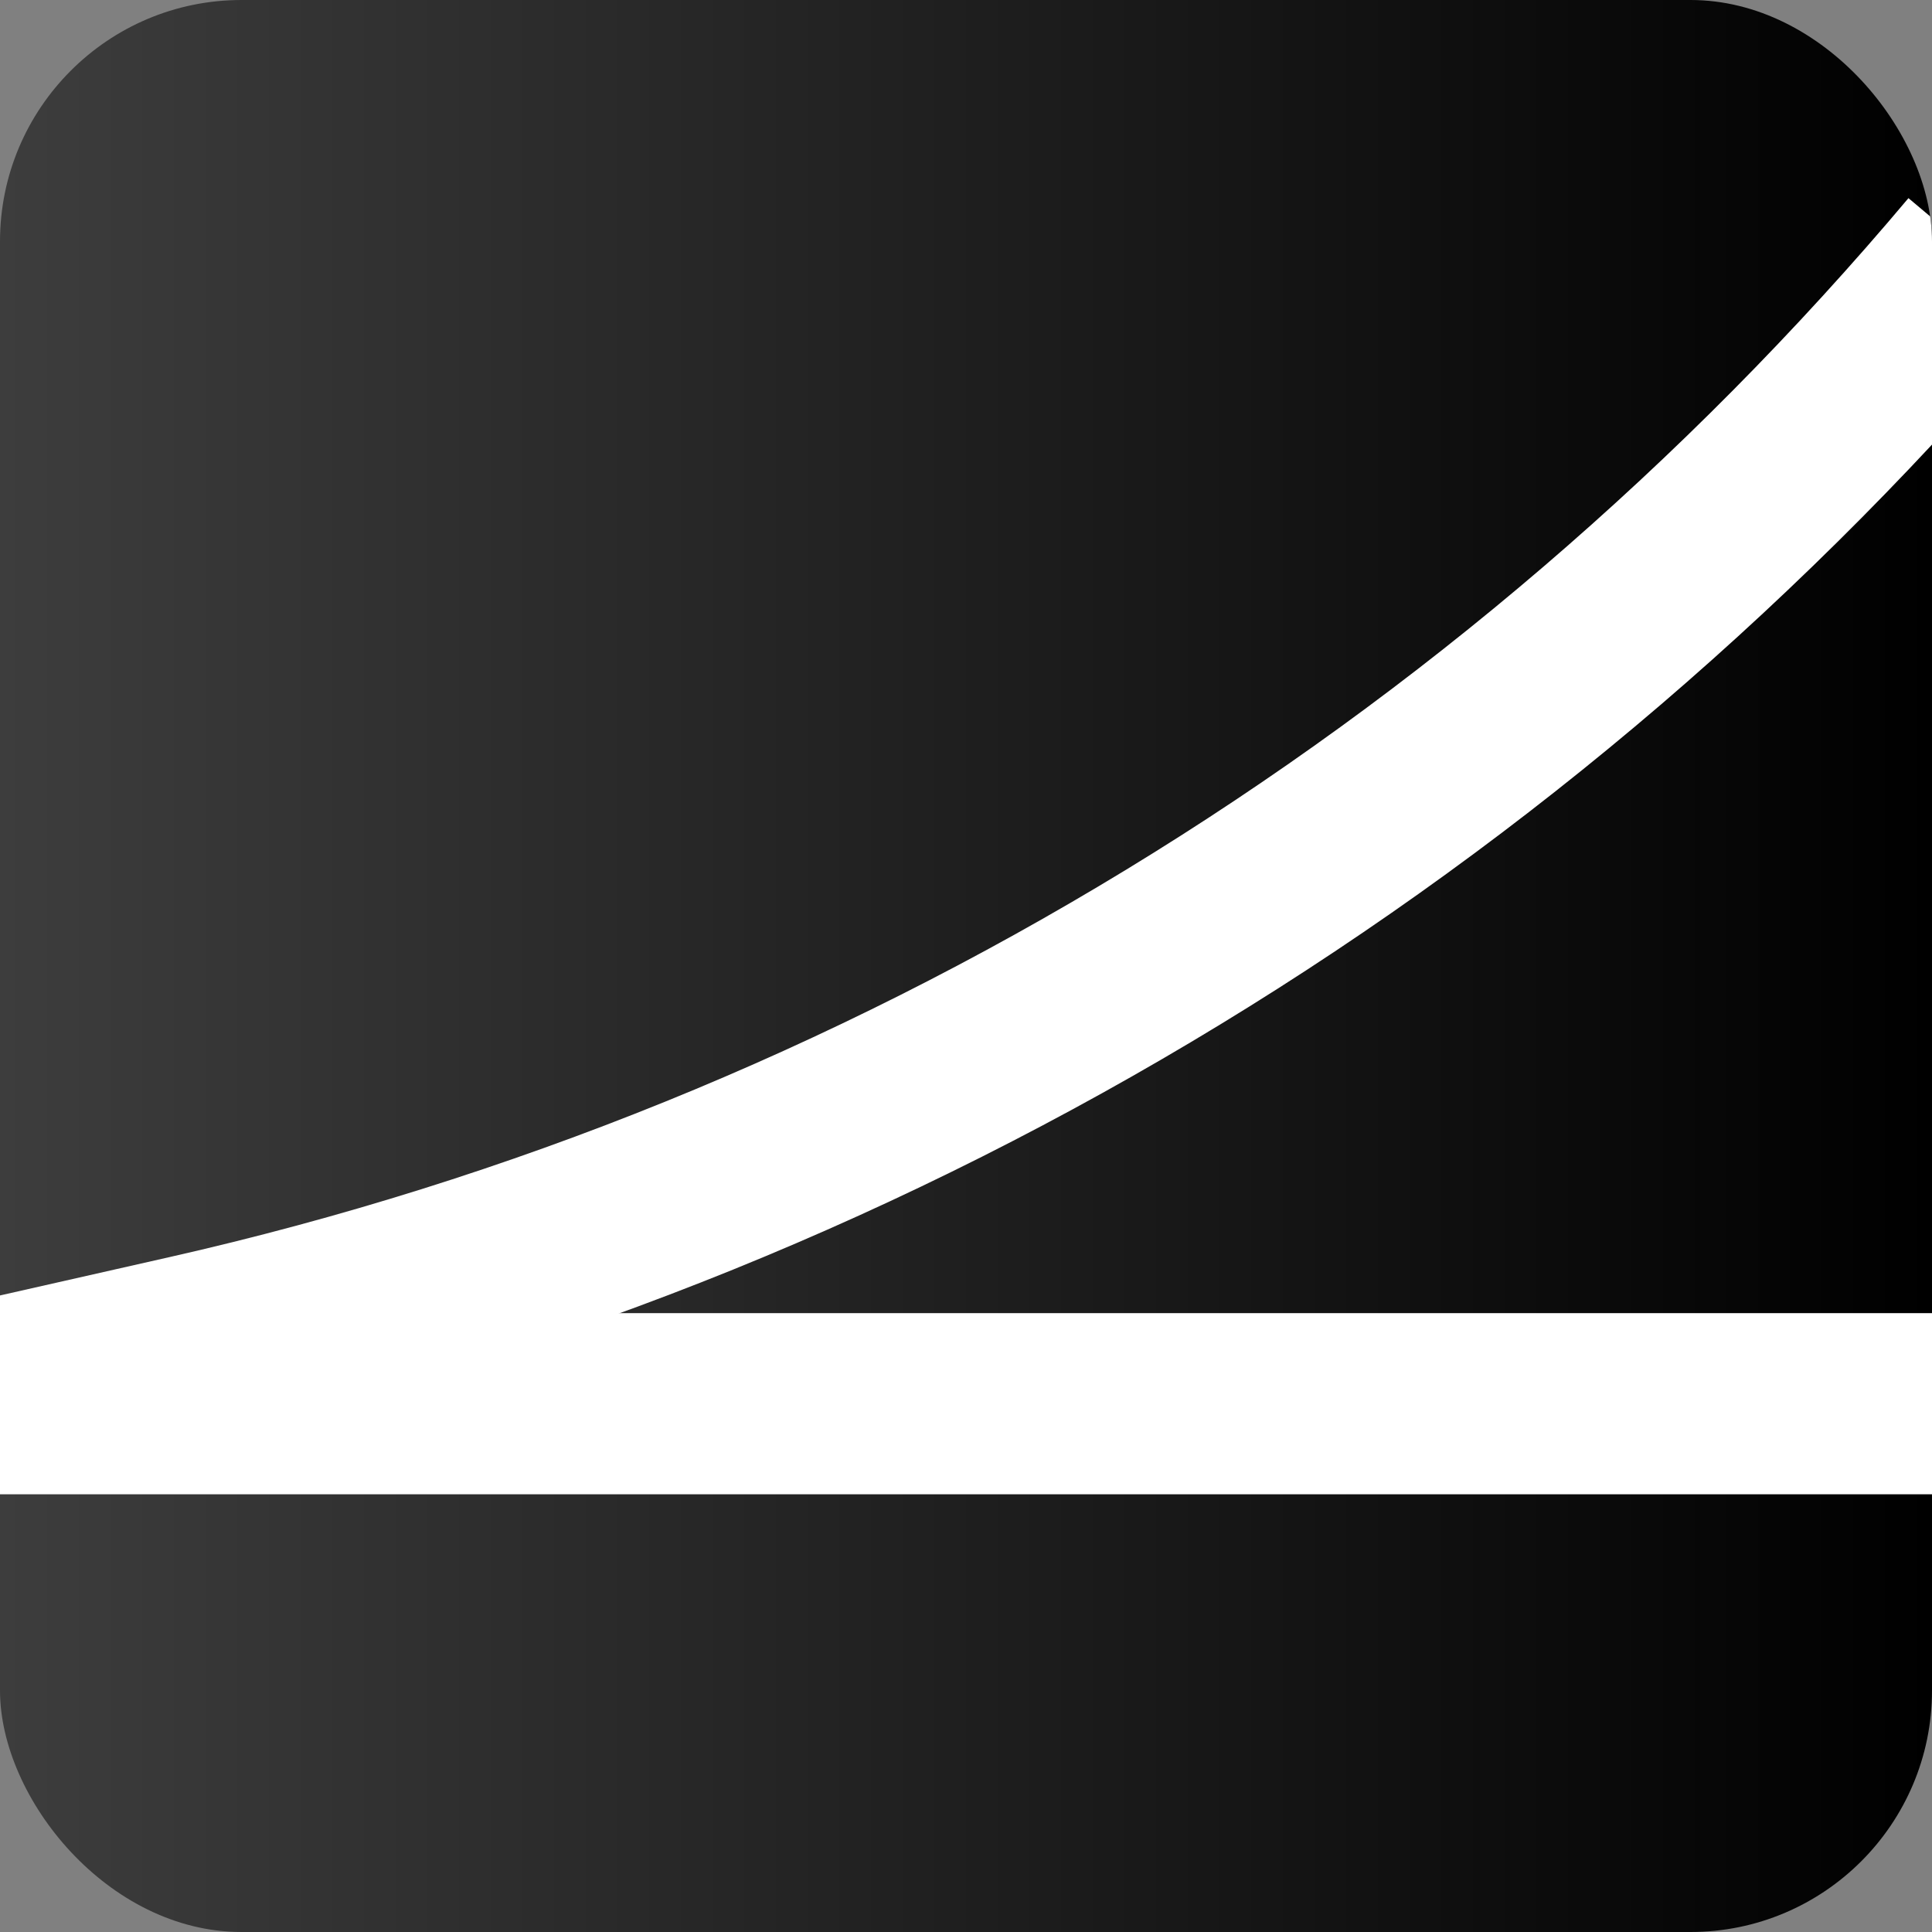 <svg width="128" height="128" viewBox="0 0 128 128" fill="none" xmlns="http://www.w3.org/2000/svg">
<rect x="0" y="0" width="128" height="128" fill="#808080" stroke="none"/>
<g clip-path="url(#clip0_1_3)">
<path d="M0 16C0 7.163 7.163 0 16 0H112C120.837 0 128 7.163 128 16V112C128 120.837 120.837 128 112 128H16C7.163 128 0 120.837 0 112V16Z" fill="url(#paint0_linear_1_3)"/>
<rect y="87" width="128" height="12" fill="white"/>
<path d="M0.203 91.933L12.586 89.131C58.883 78.654 100.481 53.318 131.032 16.989V16.989" stroke="white" stroke-width="12"/>
</g>
<defs>
<linearGradient id="paint0_linear_1_3" x1="128" y1="64" x2="0" y2="64" gradientUnits="userSpaceOnUse">
<stop/>
<stop offset="1" stop-color="#3D3D3D"/>
</linearGradient>
<clipPath id="clip0_1_3">
<rect width="128" height="128" rx="16" fill="white"/>
</clipPath>
</defs>
</svg>
